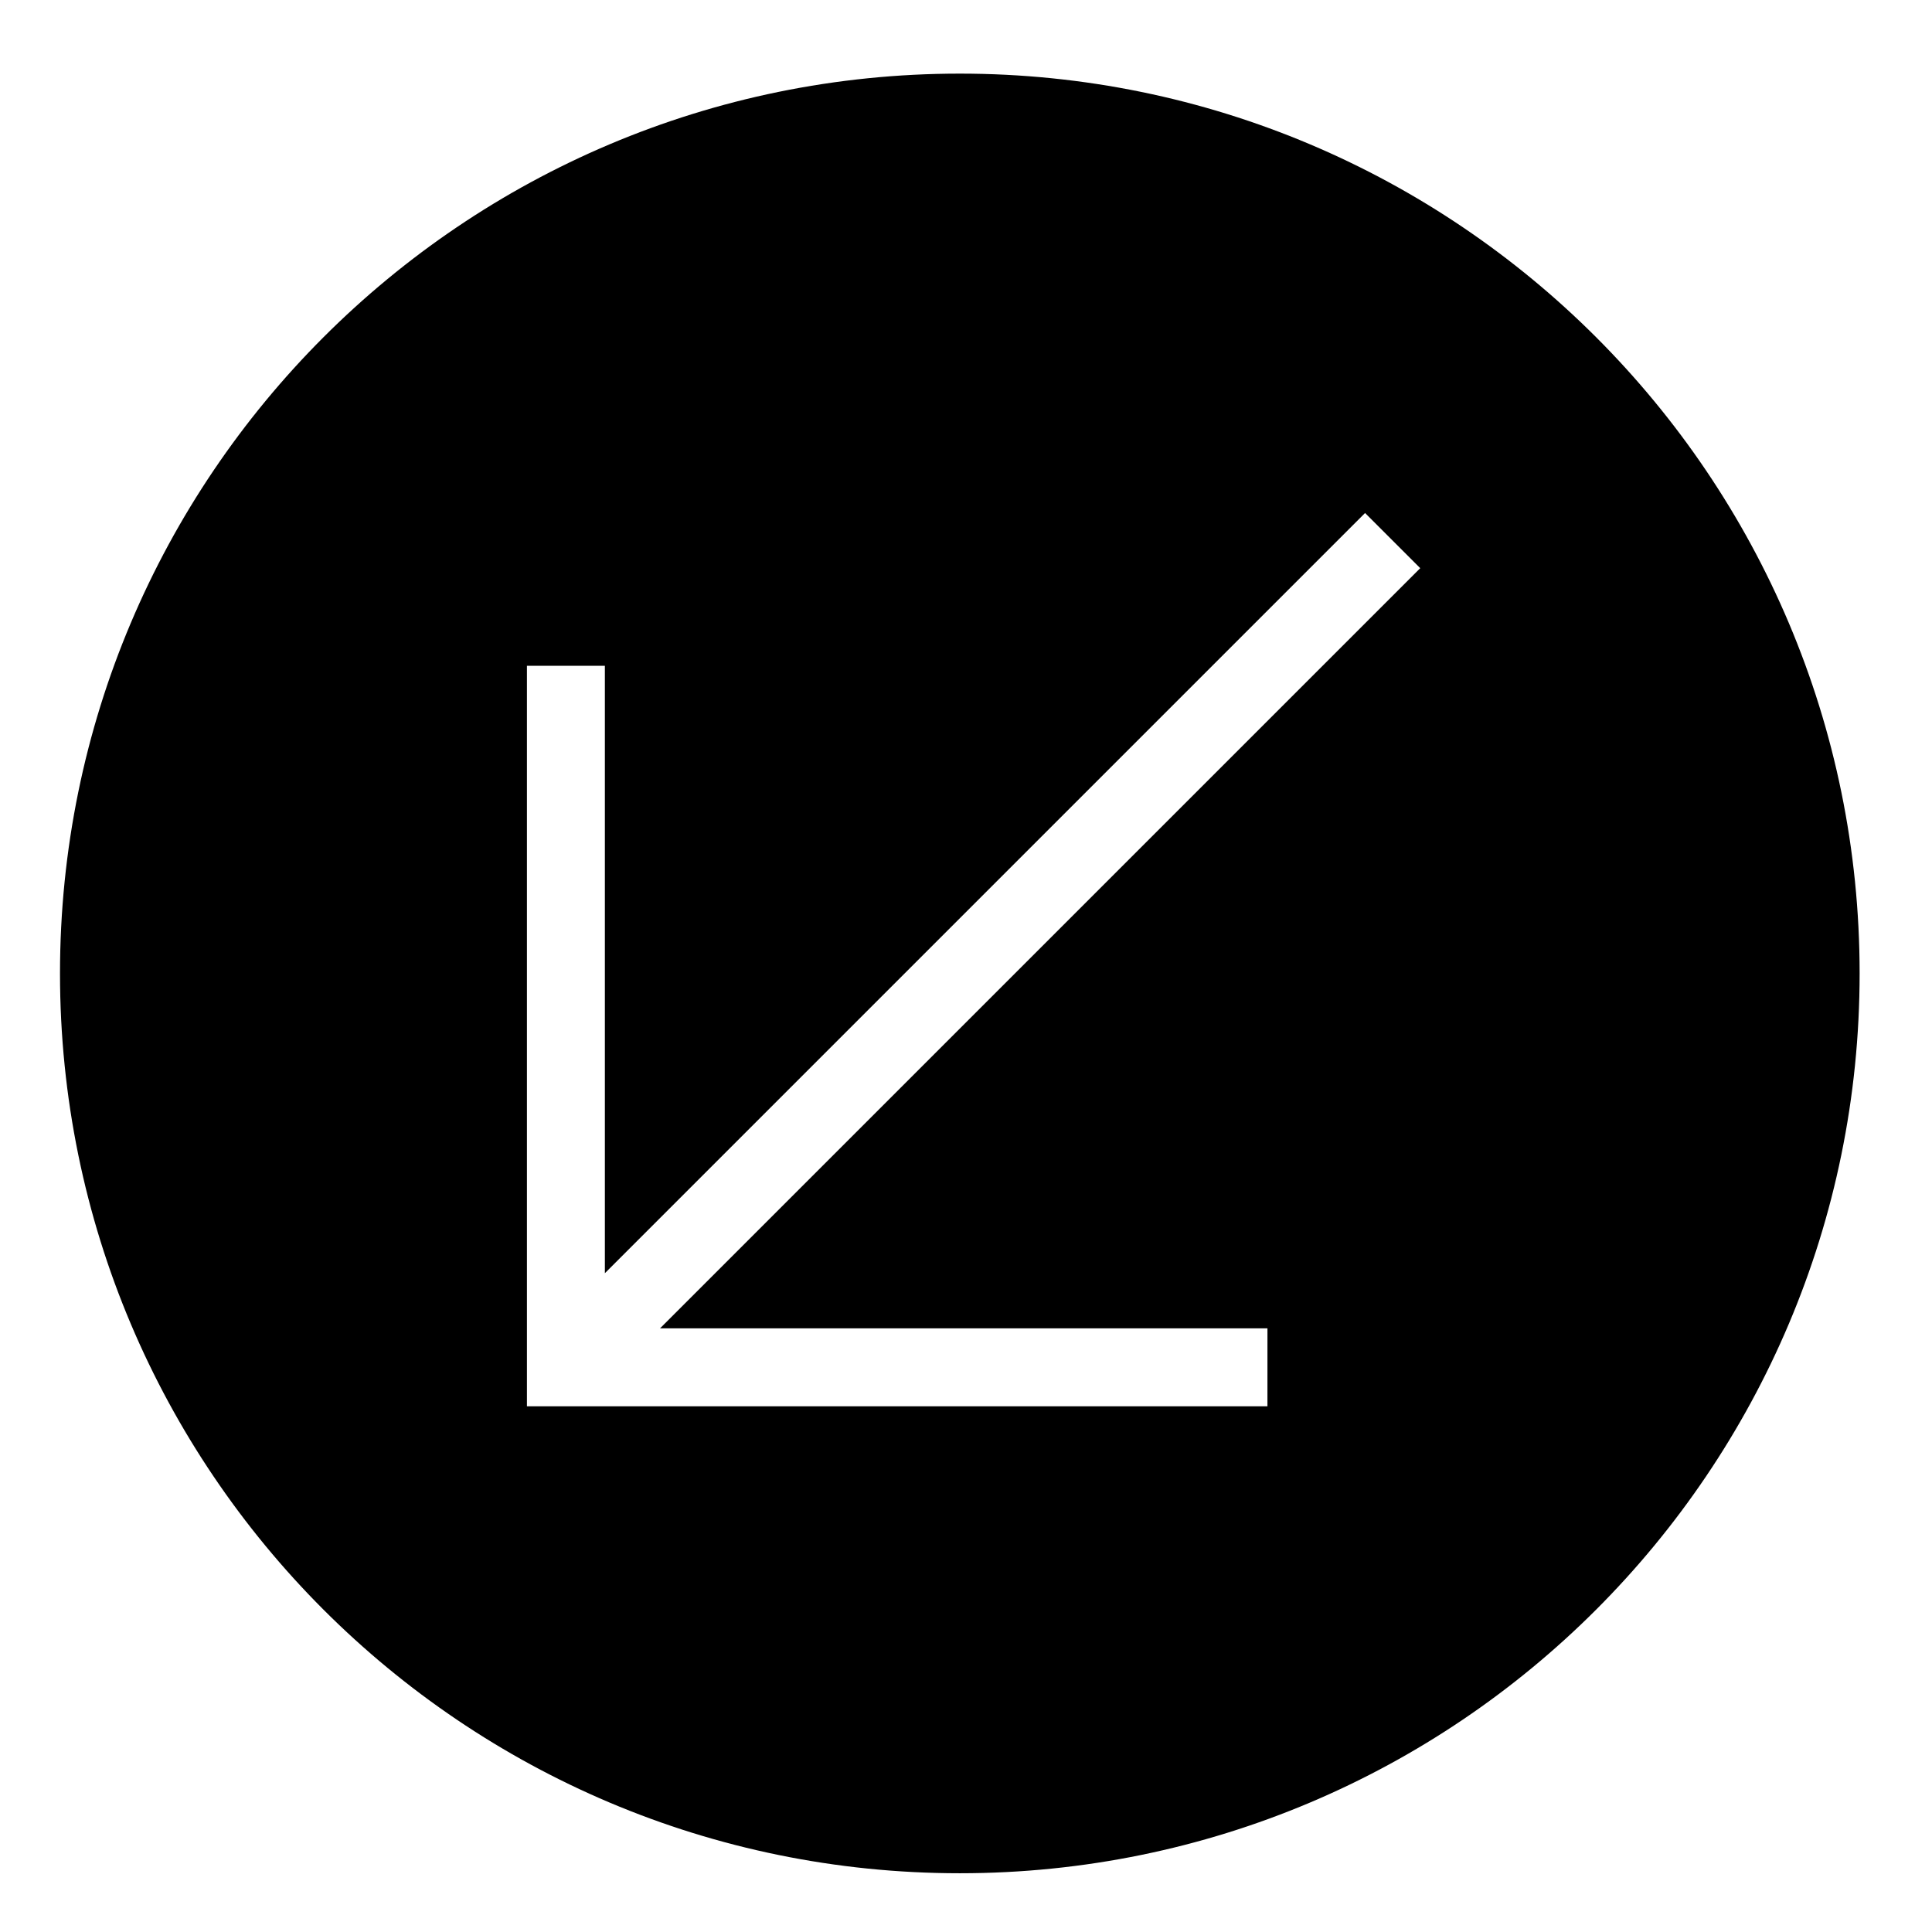 <?xml version="1.0" encoding="UTF-8"?>
<!-- Uploaded to: SVG Repo, www.svgrepo.com, Generator: SVG Repo Mixer Tools -->
<svg fill="#000000" width="800px" height="800px" version="1.1" viewBox="144 144 512 512" xmlns="http://www.w3.org/2000/svg">
 <path d="m636.82 401.97c0 131.7-106.76 238.46-238.46 238.46-131.71 0-238.46-106.76-238.46-238.46 0.004-131.7 106.76-238.46 238.46-238.46 131.7 0 238.46 106.76 238.46 238.46zm-131.06-122.02-201.46 201.46v-160.97h-20.656v196.24h196.24l0.004-20.66h-160.97l201.46-201.45-14.617-14.613"/>
</svg>